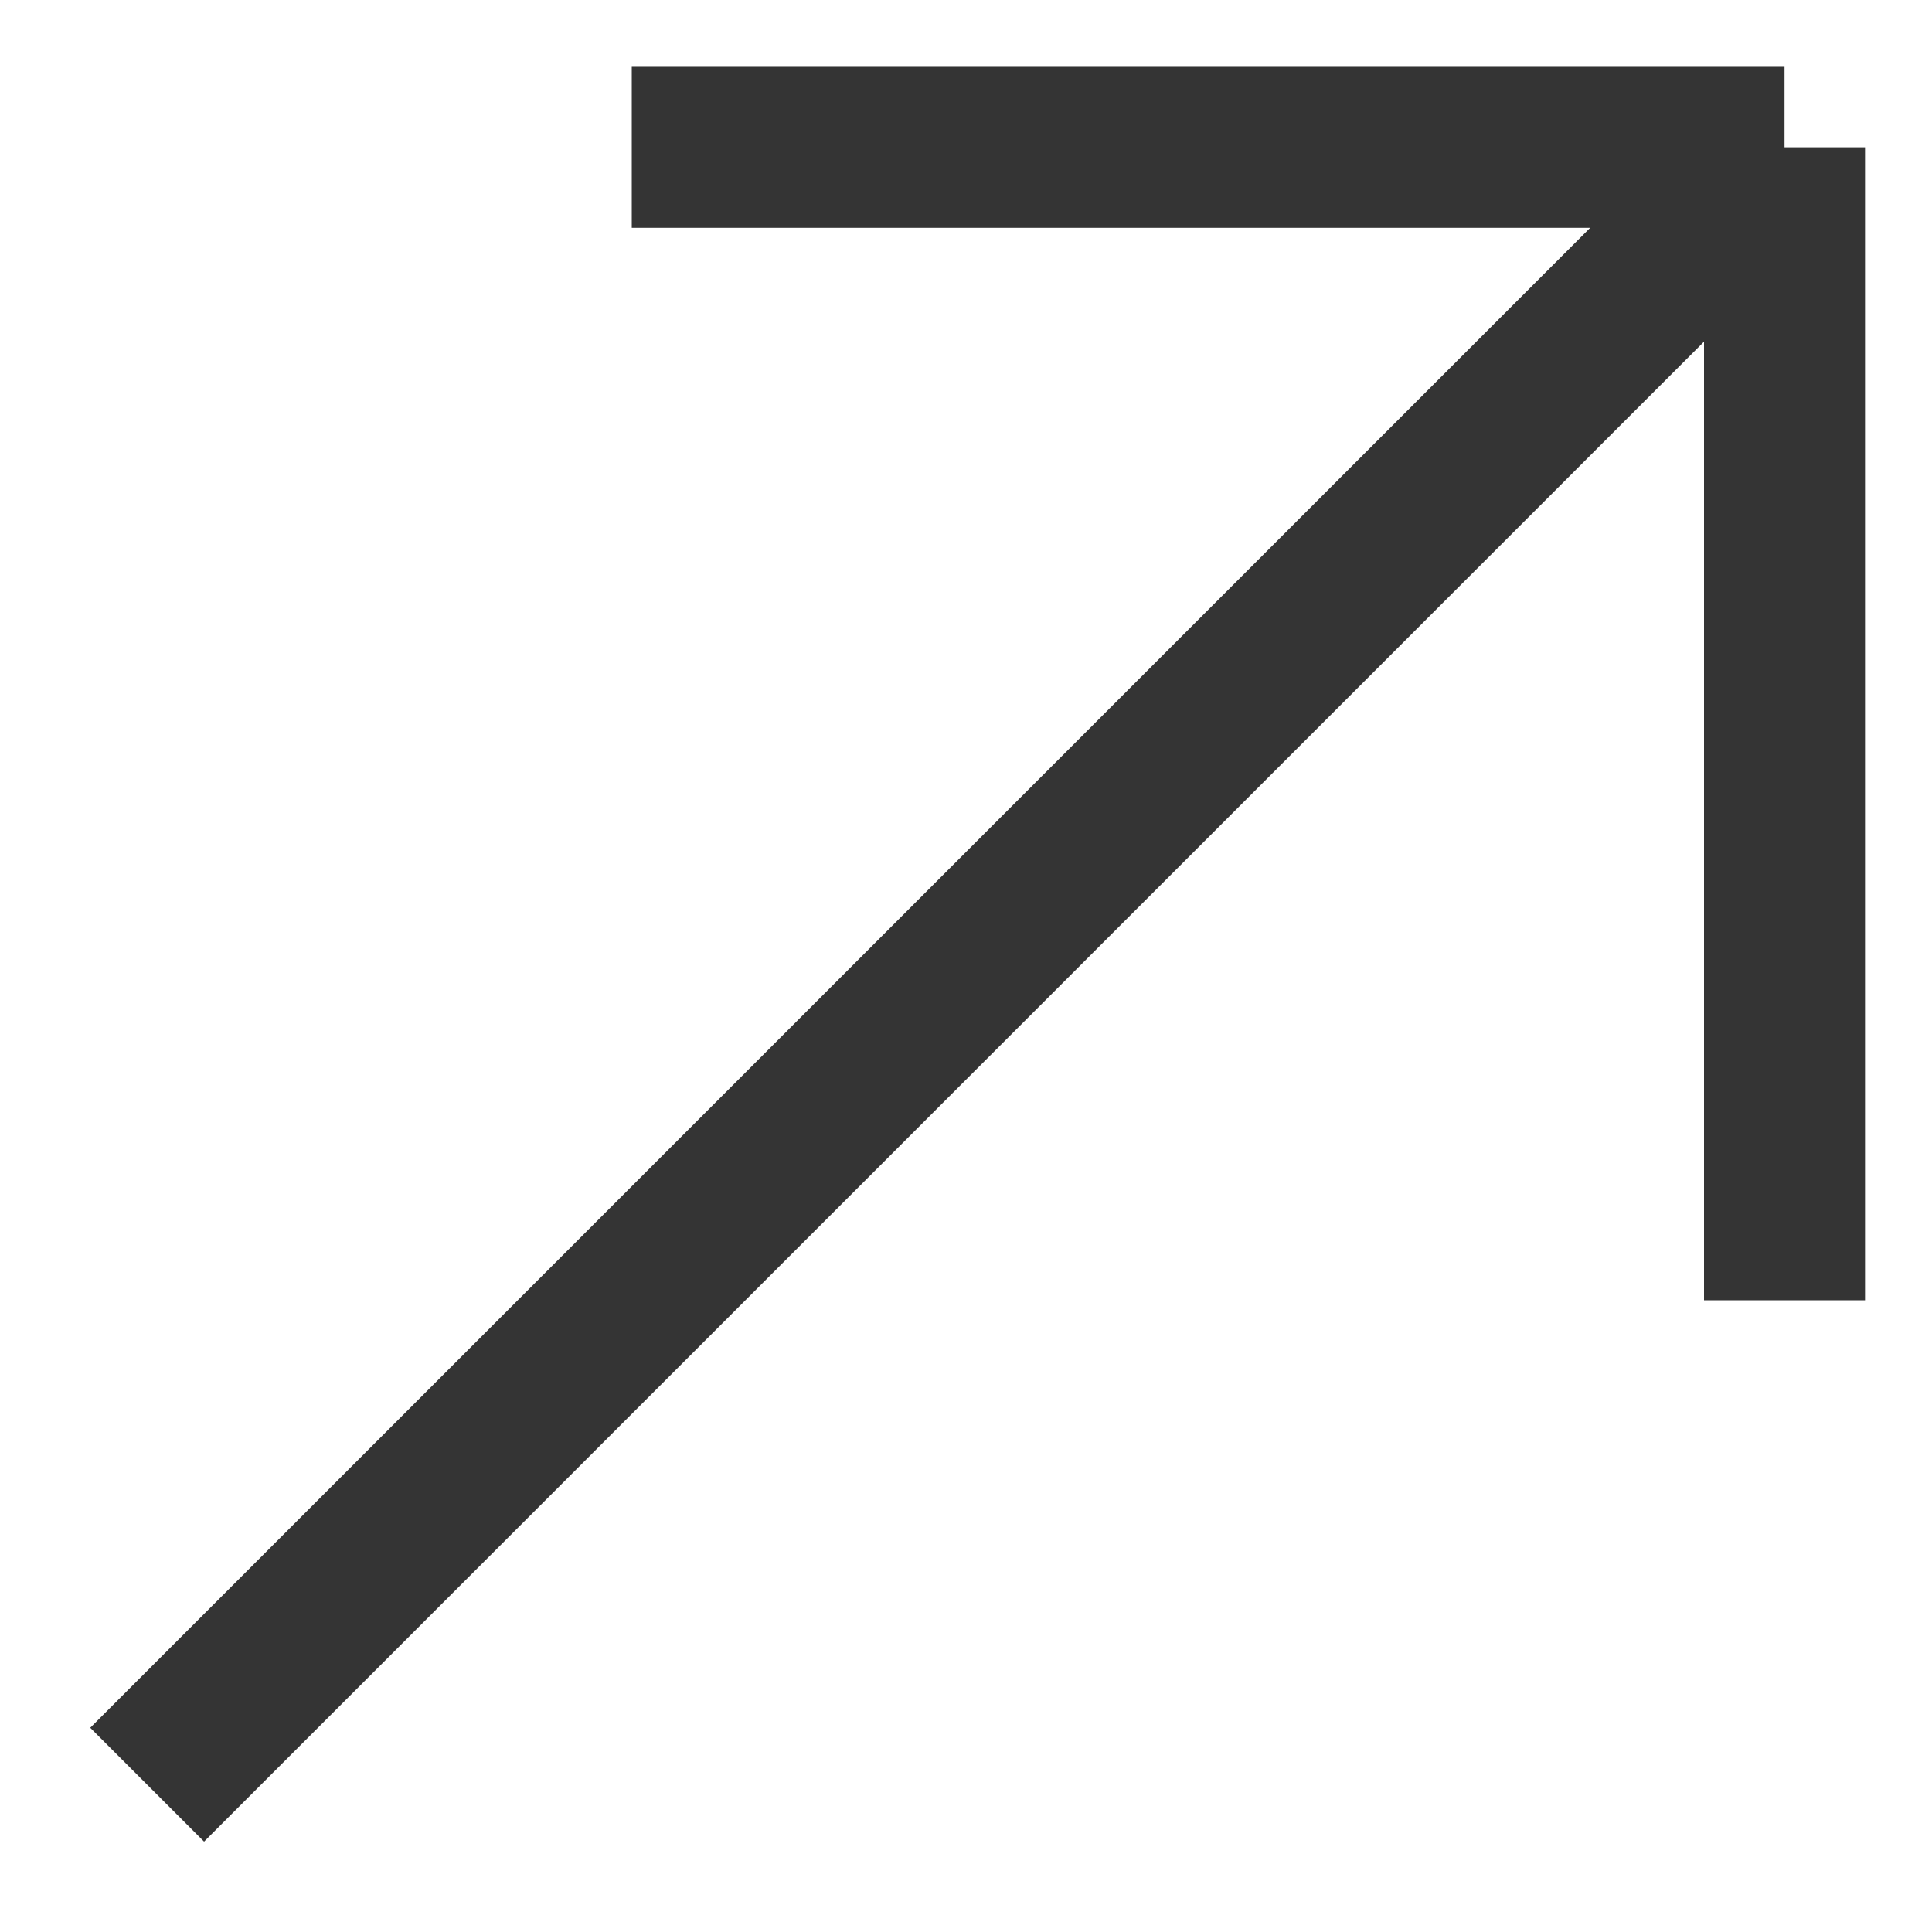 <svg width="12" height="12" viewBox="0 0 12 12" fill="none" xmlns="http://www.w3.org/2000/svg">
<path d="M0.914 11.085L11.084 0.915M11.084 0.915L11.084 8.076M11.084 0.915L3.924 0.915" stroke="#343434"/>
</svg>
